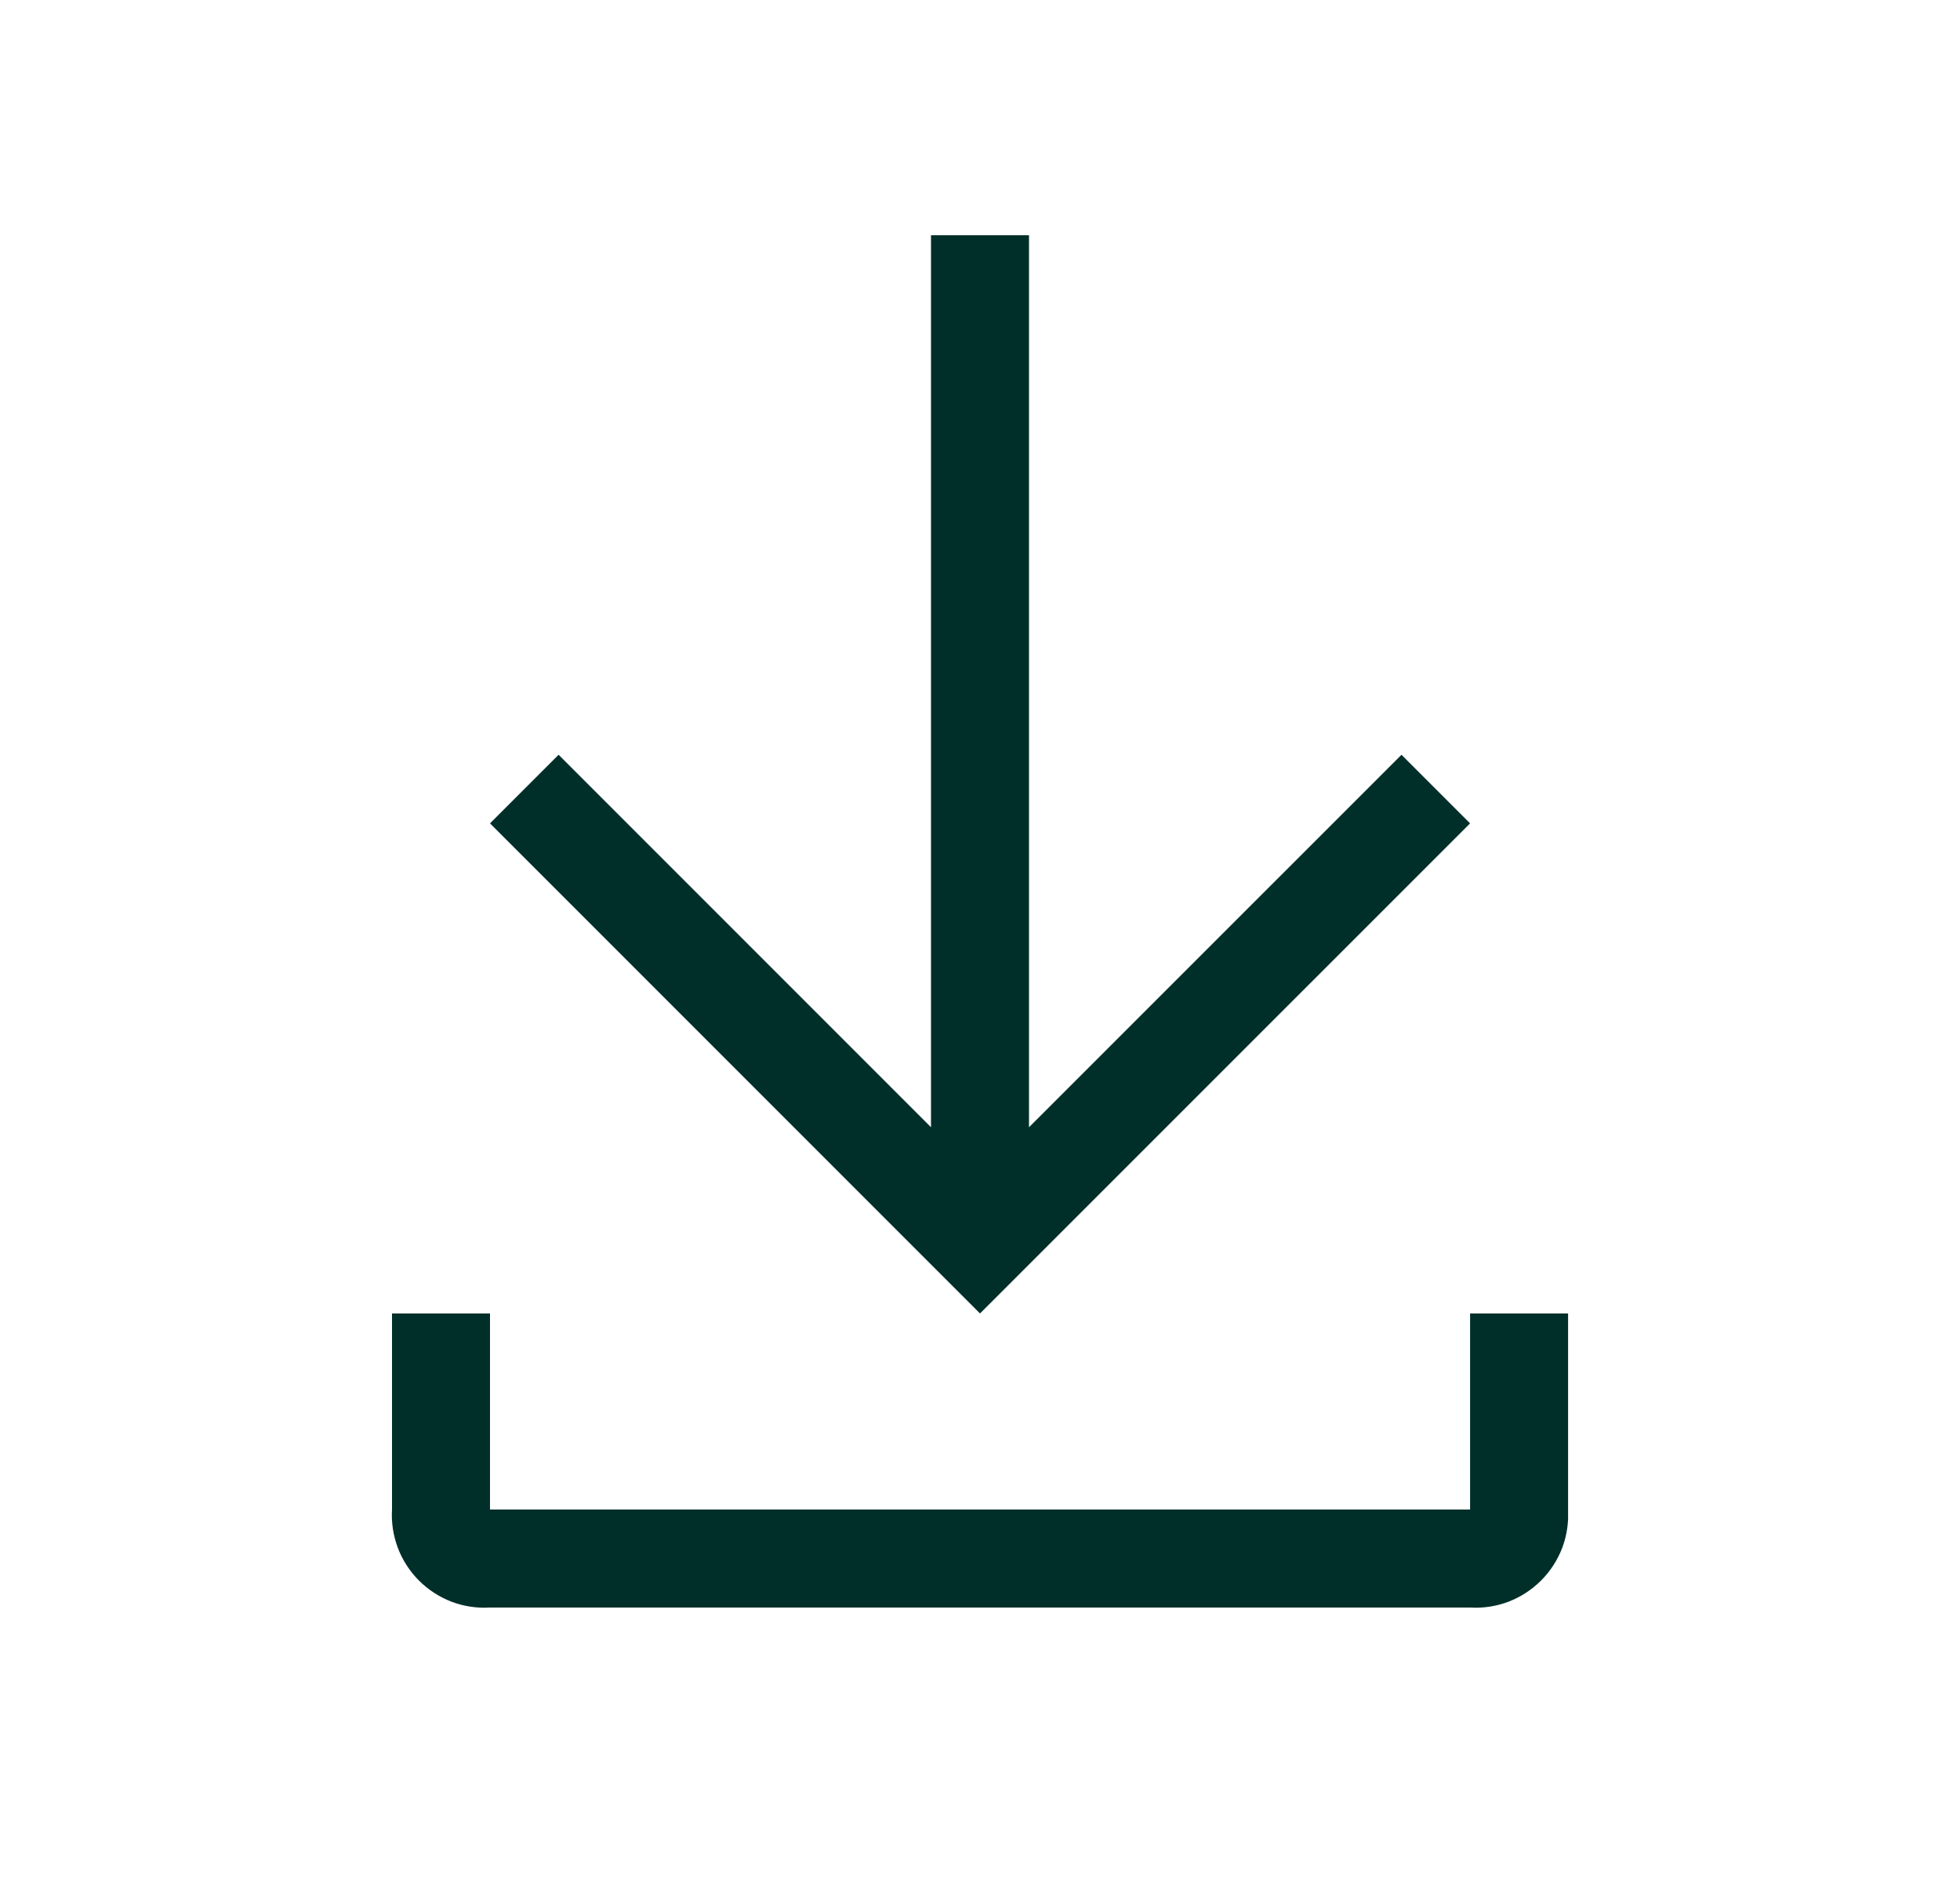<svg width="25" height="24" viewBox="0 0 25 24" fill="none" xmlns="http://www.w3.org/2000/svg">
<g clip-path="url(#clip0_2036_612)">
<path d="M6.25 16.75V19.25H18.751V16.75H20.001V19.375C19.995 19.5 19.97 19.623 19.926 19.74C19.866 19.896 19.774 20.038 19.656 20.156C19.538 20.274 19.396 20.366 19.24 20.426C19.084 20.485 18.917 20.51 18.751 20.5H6.25C6.083 20.51 5.916 20.485 5.76 20.426C5.604 20.366 5.462 20.274 5.344 20.156C5.226 20.038 5.134 19.896 5.075 19.74C5.016 19.584 4.99 19.417 5 19.25V16.75H6.25ZM13.125 3V14.375L17.876 9.625L18.751 10.5L12.5 16.75L6.25 10.5L7.125 9.625L11.875 14.375V3H13.125Z" fill="#002F2A"/>
</g>
<defs>
<clipPath id="clip0_2036_612">
<rect width="24" height="24" fill="white" transform="translate(0.5)"/>
</clipPath>
</defs>
</svg>
